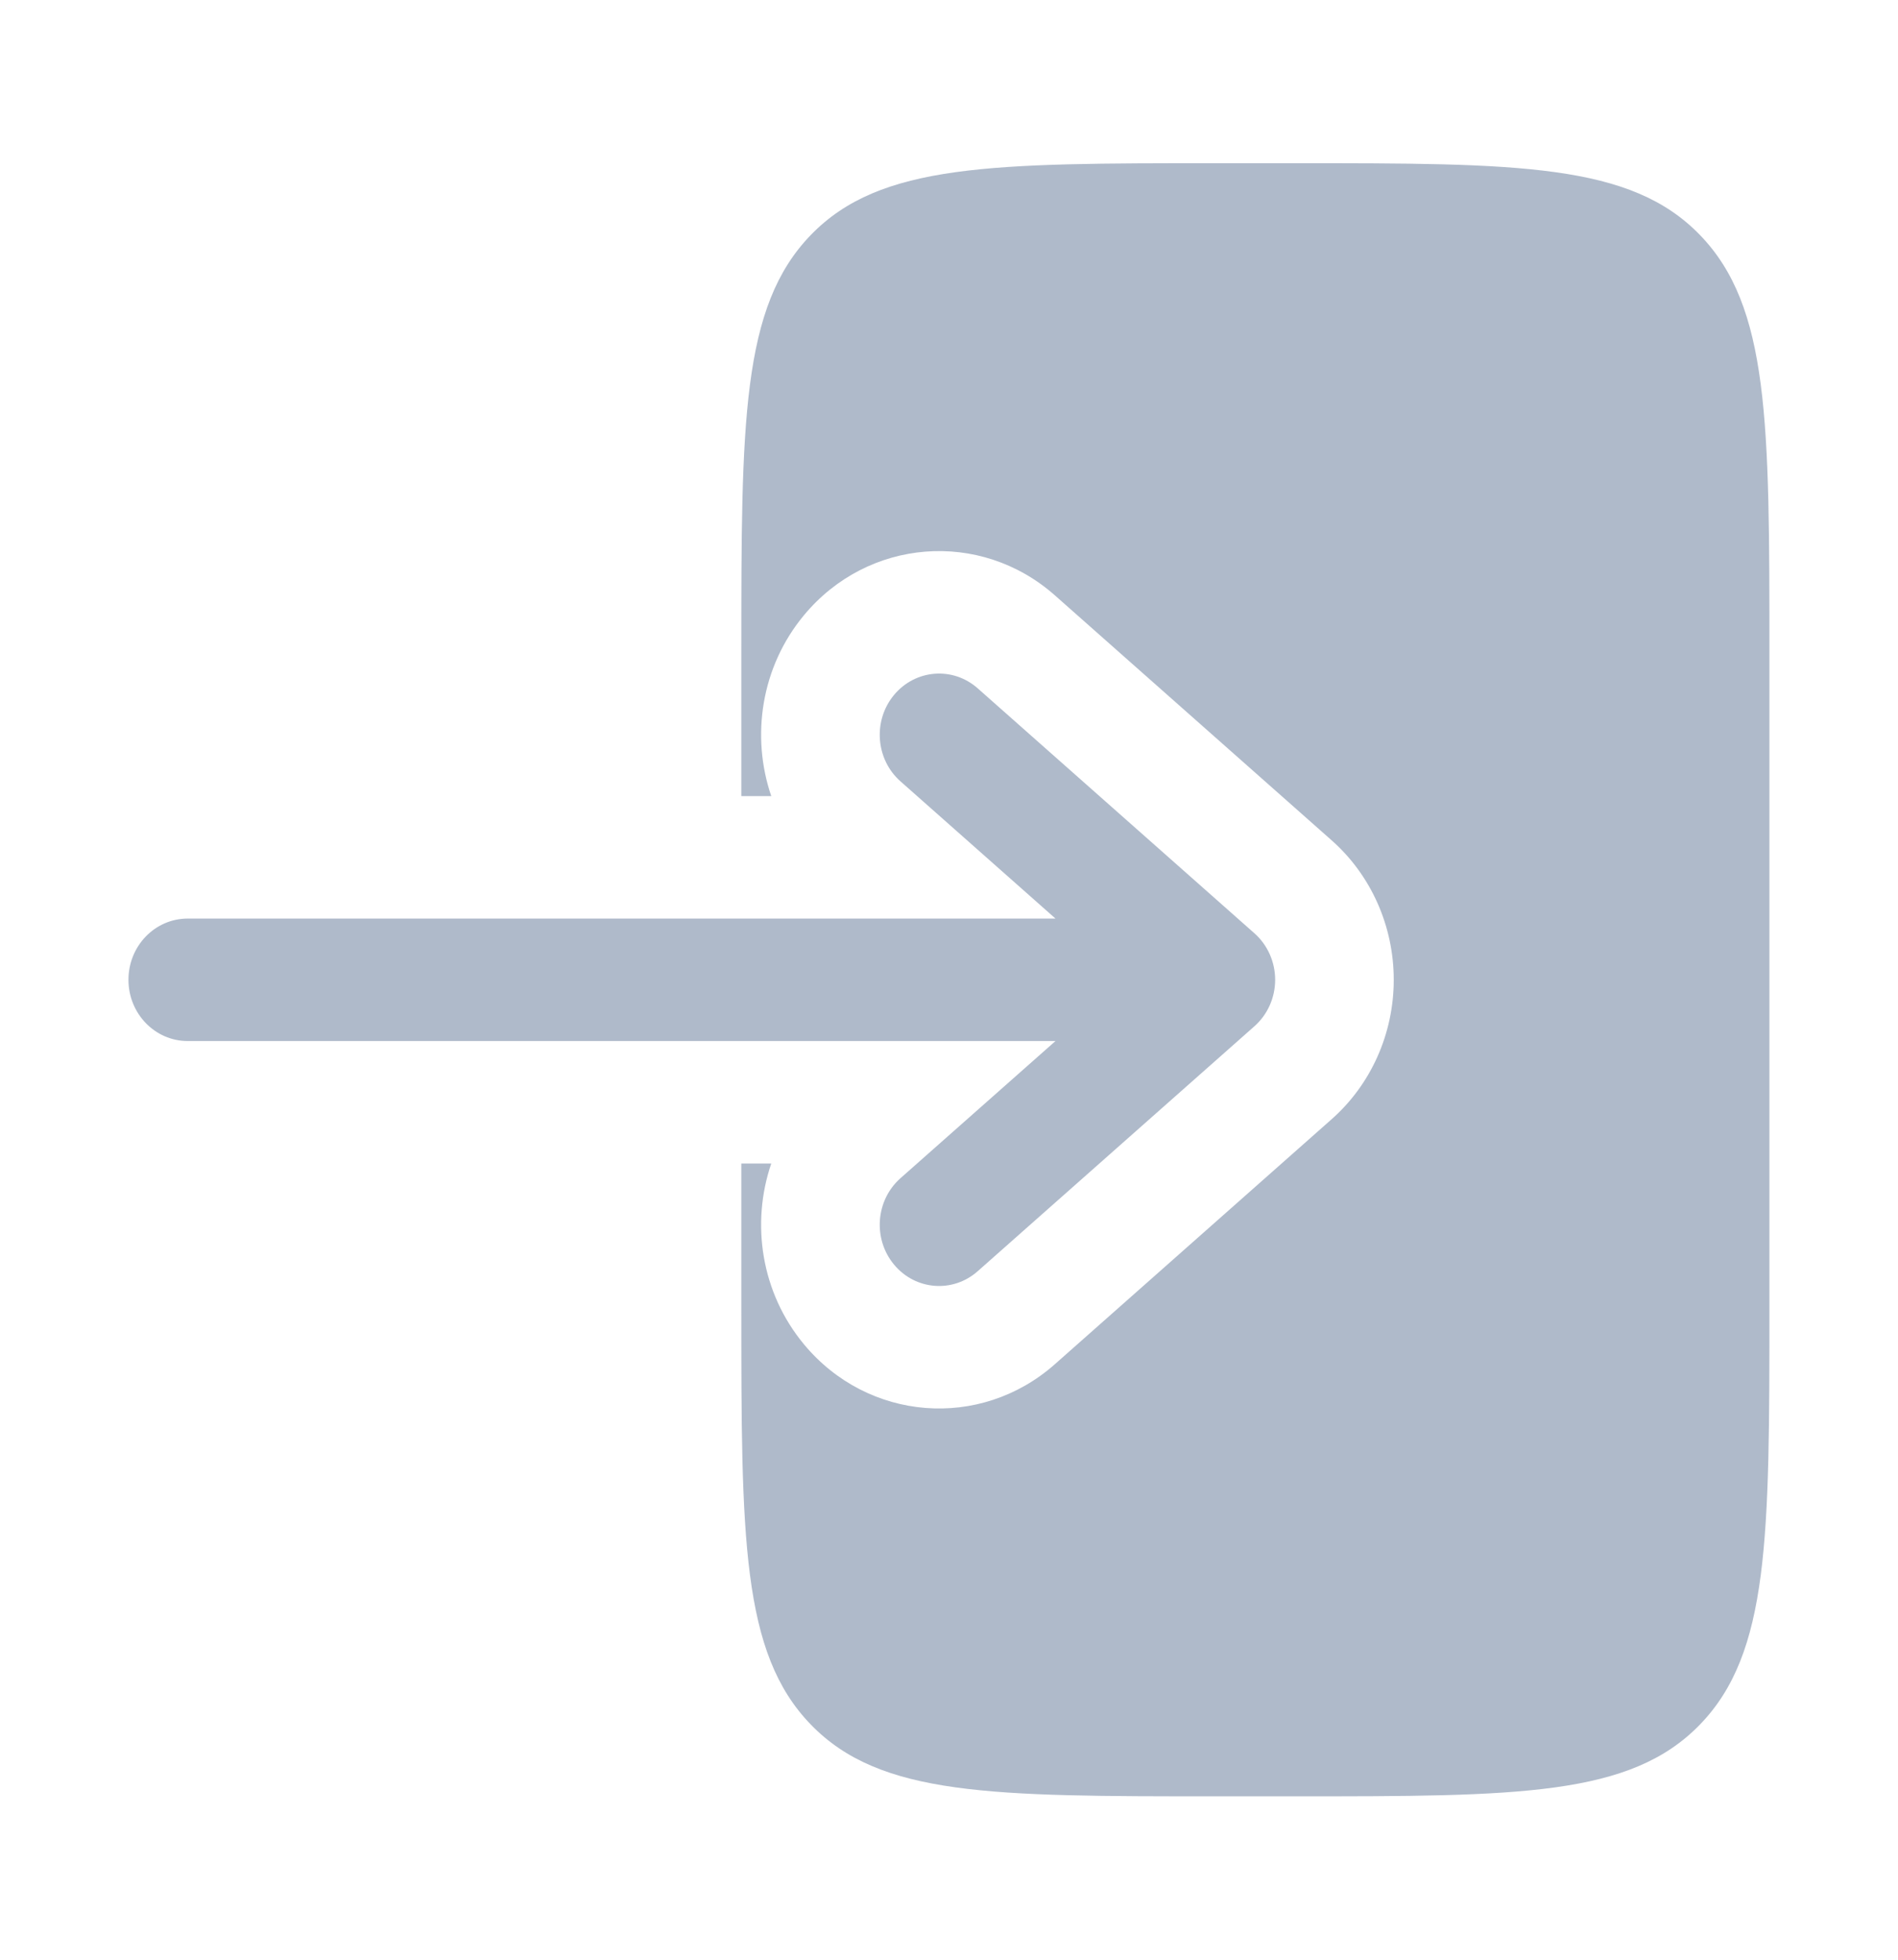 <?xml version="1.0" encoding="UTF-8"?> <svg xmlns="http://www.w3.org/2000/svg" width="31" height="32" viewBox="0 0 31 32" fill="none"><path fill-rule="evenodd" clip-rule="evenodd" d="M2.098 15.999C2.098 16.551 2.531 16.999 3.066 16.999L17.239 16.999L14.707 19.239C14.301 19.599 14.254 20.23 14.602 20.649C14.95 21.069 15.562 21.117 15.968 20.758L20.488 16.758C20.703 16.568 20.827 16.291 20.827 15.999C20.827 15.707 20.703 15.429 20.488 15.239L15.968 11.239C15.562 10.88 14.95 10.929 14.602 11.348C14.254 11.767 14.301 12.399 14.707 12.758L17.239 14.999L3.066 14.999C2.531 14.999 2.098 15.446 2.098 15.999Z" fill="#AFBACA"></path><path d="M12.108 12.999L12.597 12.999C12.263 12.021 12.43 10.89 13.131 10.046C14.175 8.788 16.01 8.643 17.229 9.721L21.749 13.721C22.394 14.291 22.764 15.123 22.764 15.999C22.764 16.875 22.394 17.707 21.749 18.276L17.229 22.276C16.01 23.355 14.175 23.209 13.131 21.951C12.43 21.107 12.263 19.977 12.597 18.999L12.108 18.999L12.108 21.332C12.108 25.103 12.108 26.989 13.243 28.16C14.378 29.332 16.205 29.332 19.858 29.332L21.15 29.332C24.803 29.332 26.63 29.332 27.765 28.16C28.9 26.989 28.9 25.103 28.9 21.332L28.9 10.665C28.9 6.894 28.9 5.009 27.765 3.837C26.63 2.665 24.803 2.665 21.15 2.665L19.858 2.665C16.205 2.665 14.378 2.665 13.243 3.837C12.108 5.009 12.108 6.894 12.108 10.665L12.108 12.999Z" fill="#AFBACA"></path></svg> 